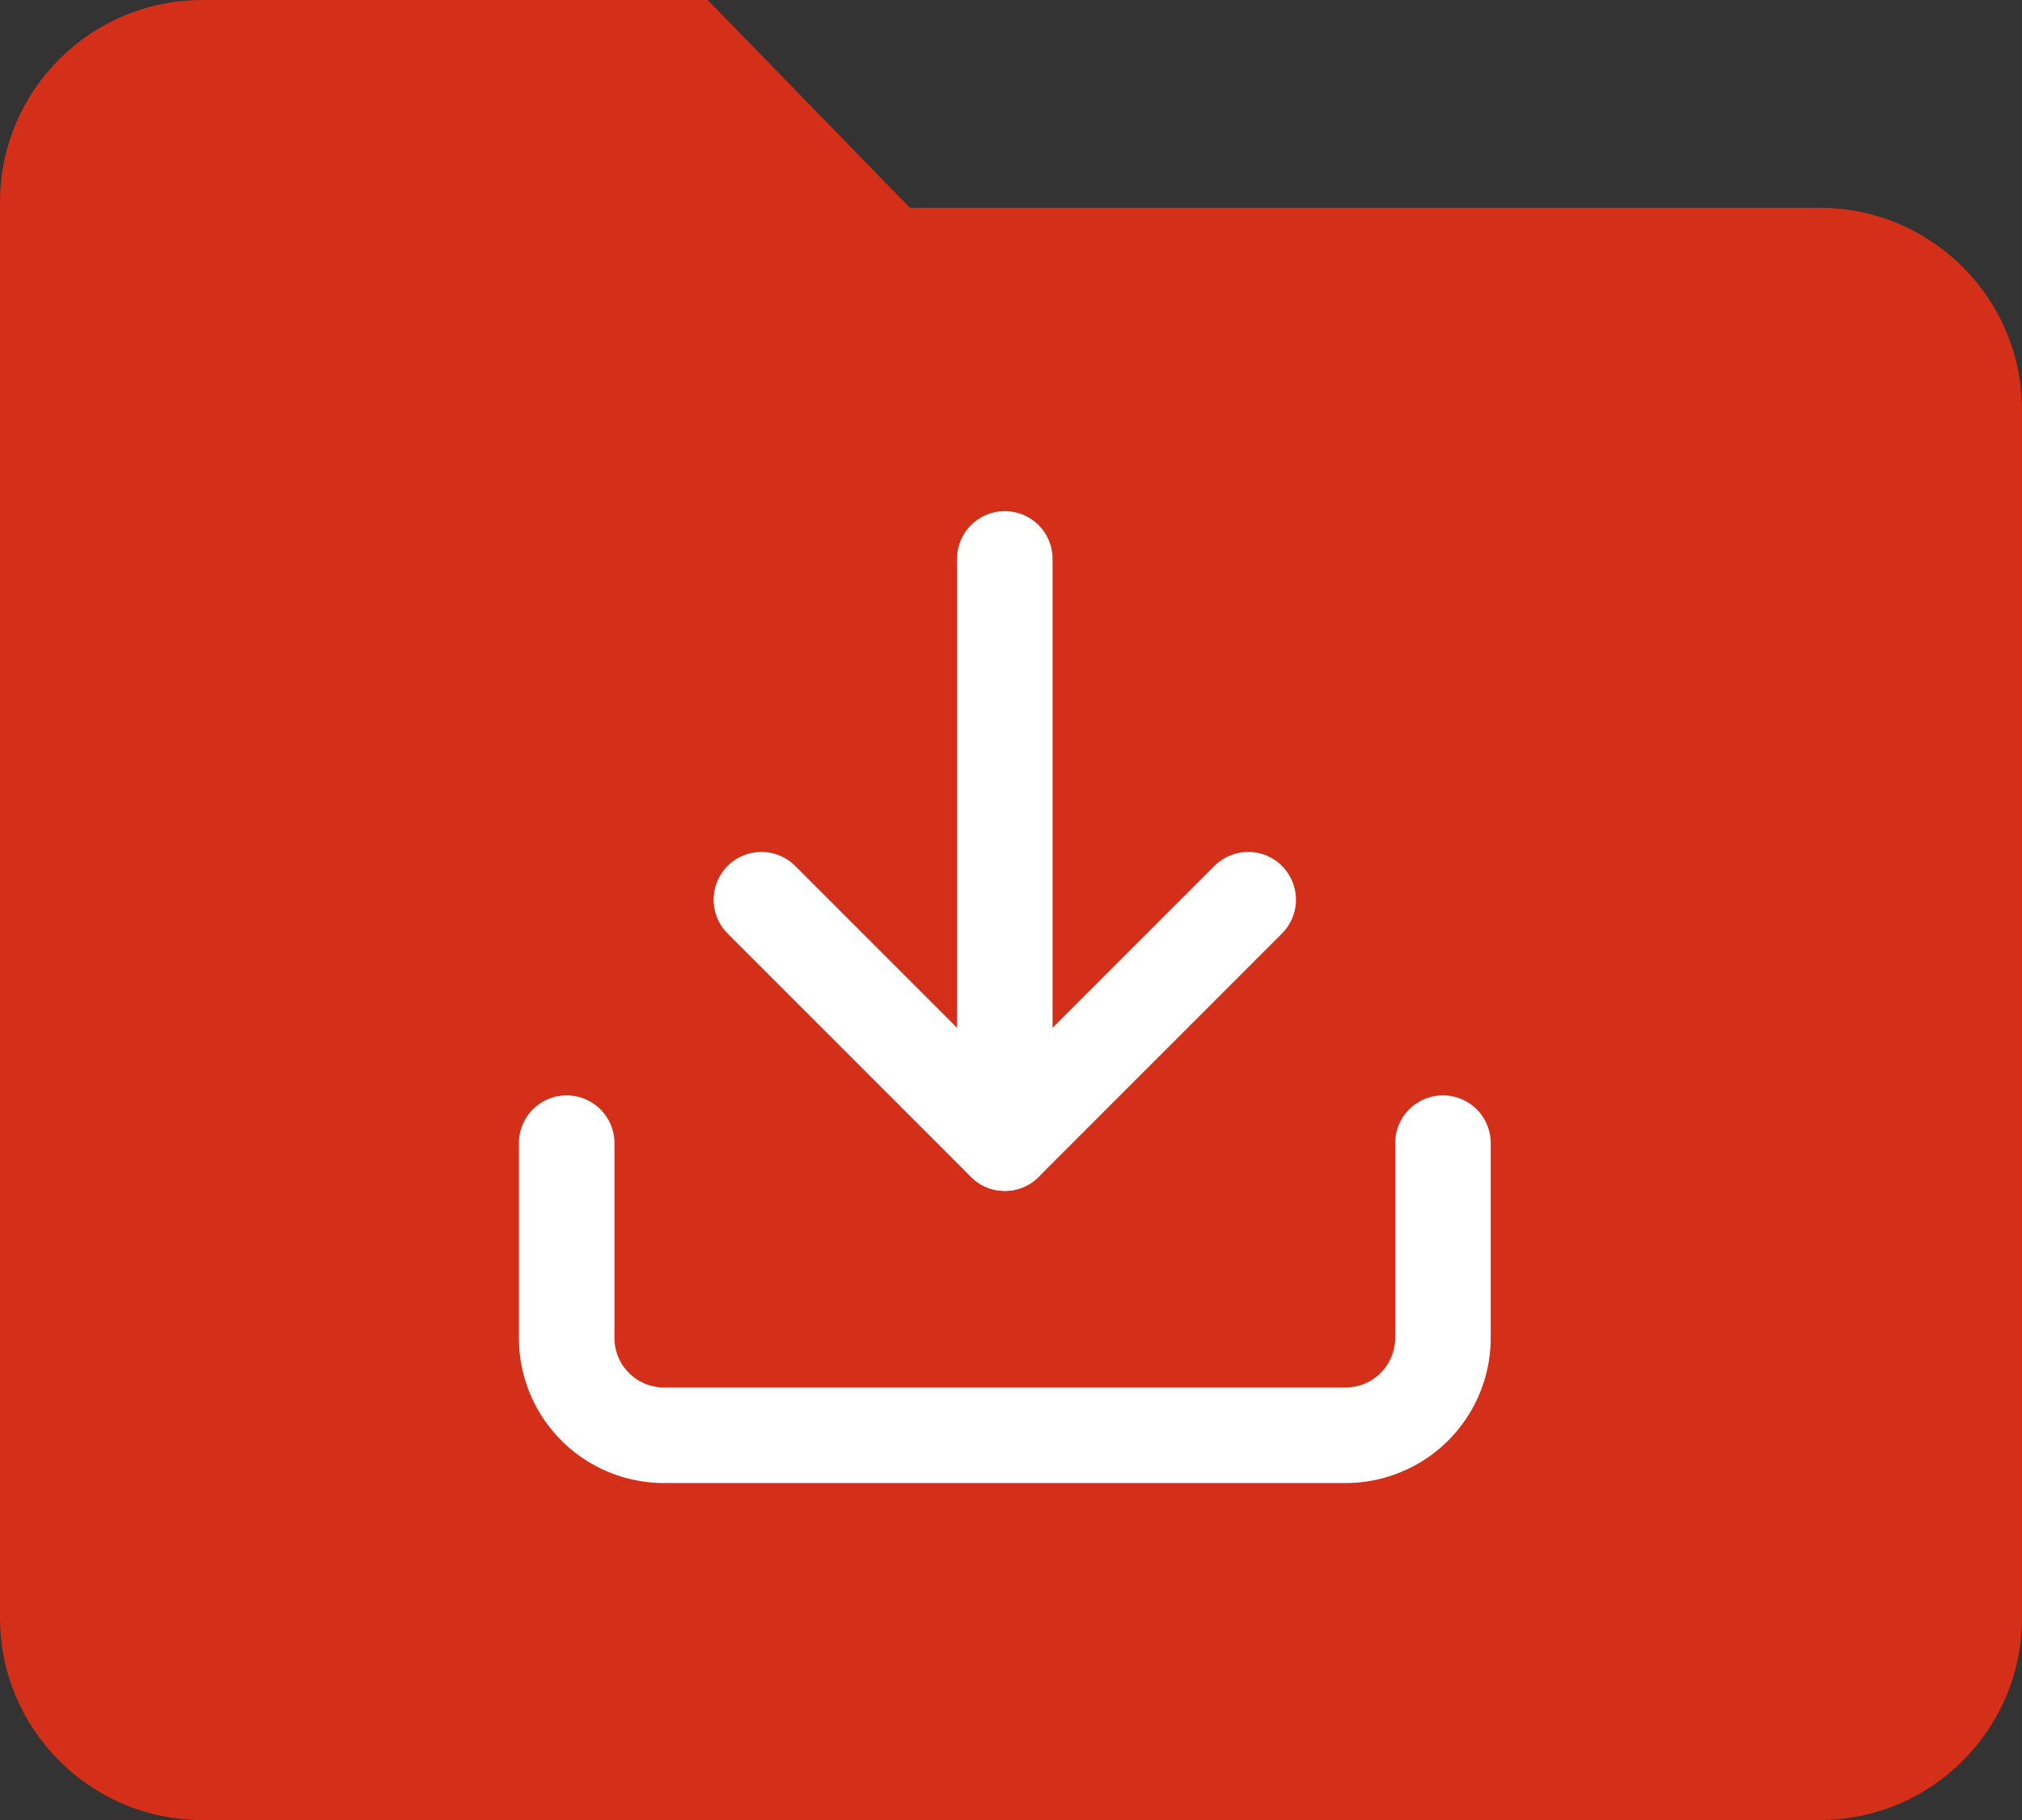 <?xml version="1.0" encoding="utf-8"?>
<svg xmlns="http://www.w3.org/2000/svg" width="63.5" height="57.15" viewBox="0 0 63.5 57.15">
  <rect x="0" y="0" width="63.5" height="57.15" fill="#333333" stroke="none"/>
  <path id="Icon_feather-folder" data-name="Icon feather-folder" d="M 63.5 50.8 C 63.5 54.307 60.657 57.15 57.15 57.15 L 6.35 57.15 C 2.843 57.15 0 54.307 0 50.8 L 0 6.35 C 0 2.843 2.843 0 6.35 0 L 22.225 0 L 28.575 6.525 L 57.15 6.525 C 60.657 6.525 63.5 9.368 63.5 12.875 L 63.5 50.8 Z" fill="#d42f19"/>
  <g id="Icon_feather-download" data-name="Icon feather-download" transform="matrix(1, 0, 0, 1, 13.296, 13.05)" style="transform-origin: 18.259px 18.259px;">
    <path id="Tracé_111" data-name="Tracé 111" d="M32.019,22.5v6.115a3.058,3.058,0,0,1-3.058,3.058H7.558A3.058,3.058,0,0,1,4.5,28.615V22.5" transform="translate(0 0.346)" fill="none" stroke="#fff" stroke-linecap="round" stroke-linejoin="round" stroke-width="3"/>
    <path id="Tracé_112" data-name="Tracé 112" d="M10.5,15l7.644,7.644L25.788,15" transform="translate(0.115 0.202)" fill="none" stroke="#fff" stroke-linecap="round" stroke-linejoin="round" stroke-width="3"/>
    <path id="Tracé_113" data-name="Tracé 113" d="M18,22.846V4.5" transform="translate(0.259)" fill="none" stroke="#fff" stroke-linecap="round" stroke-linejoin="round" stroke-width="3"/>
  </g>
</svg>